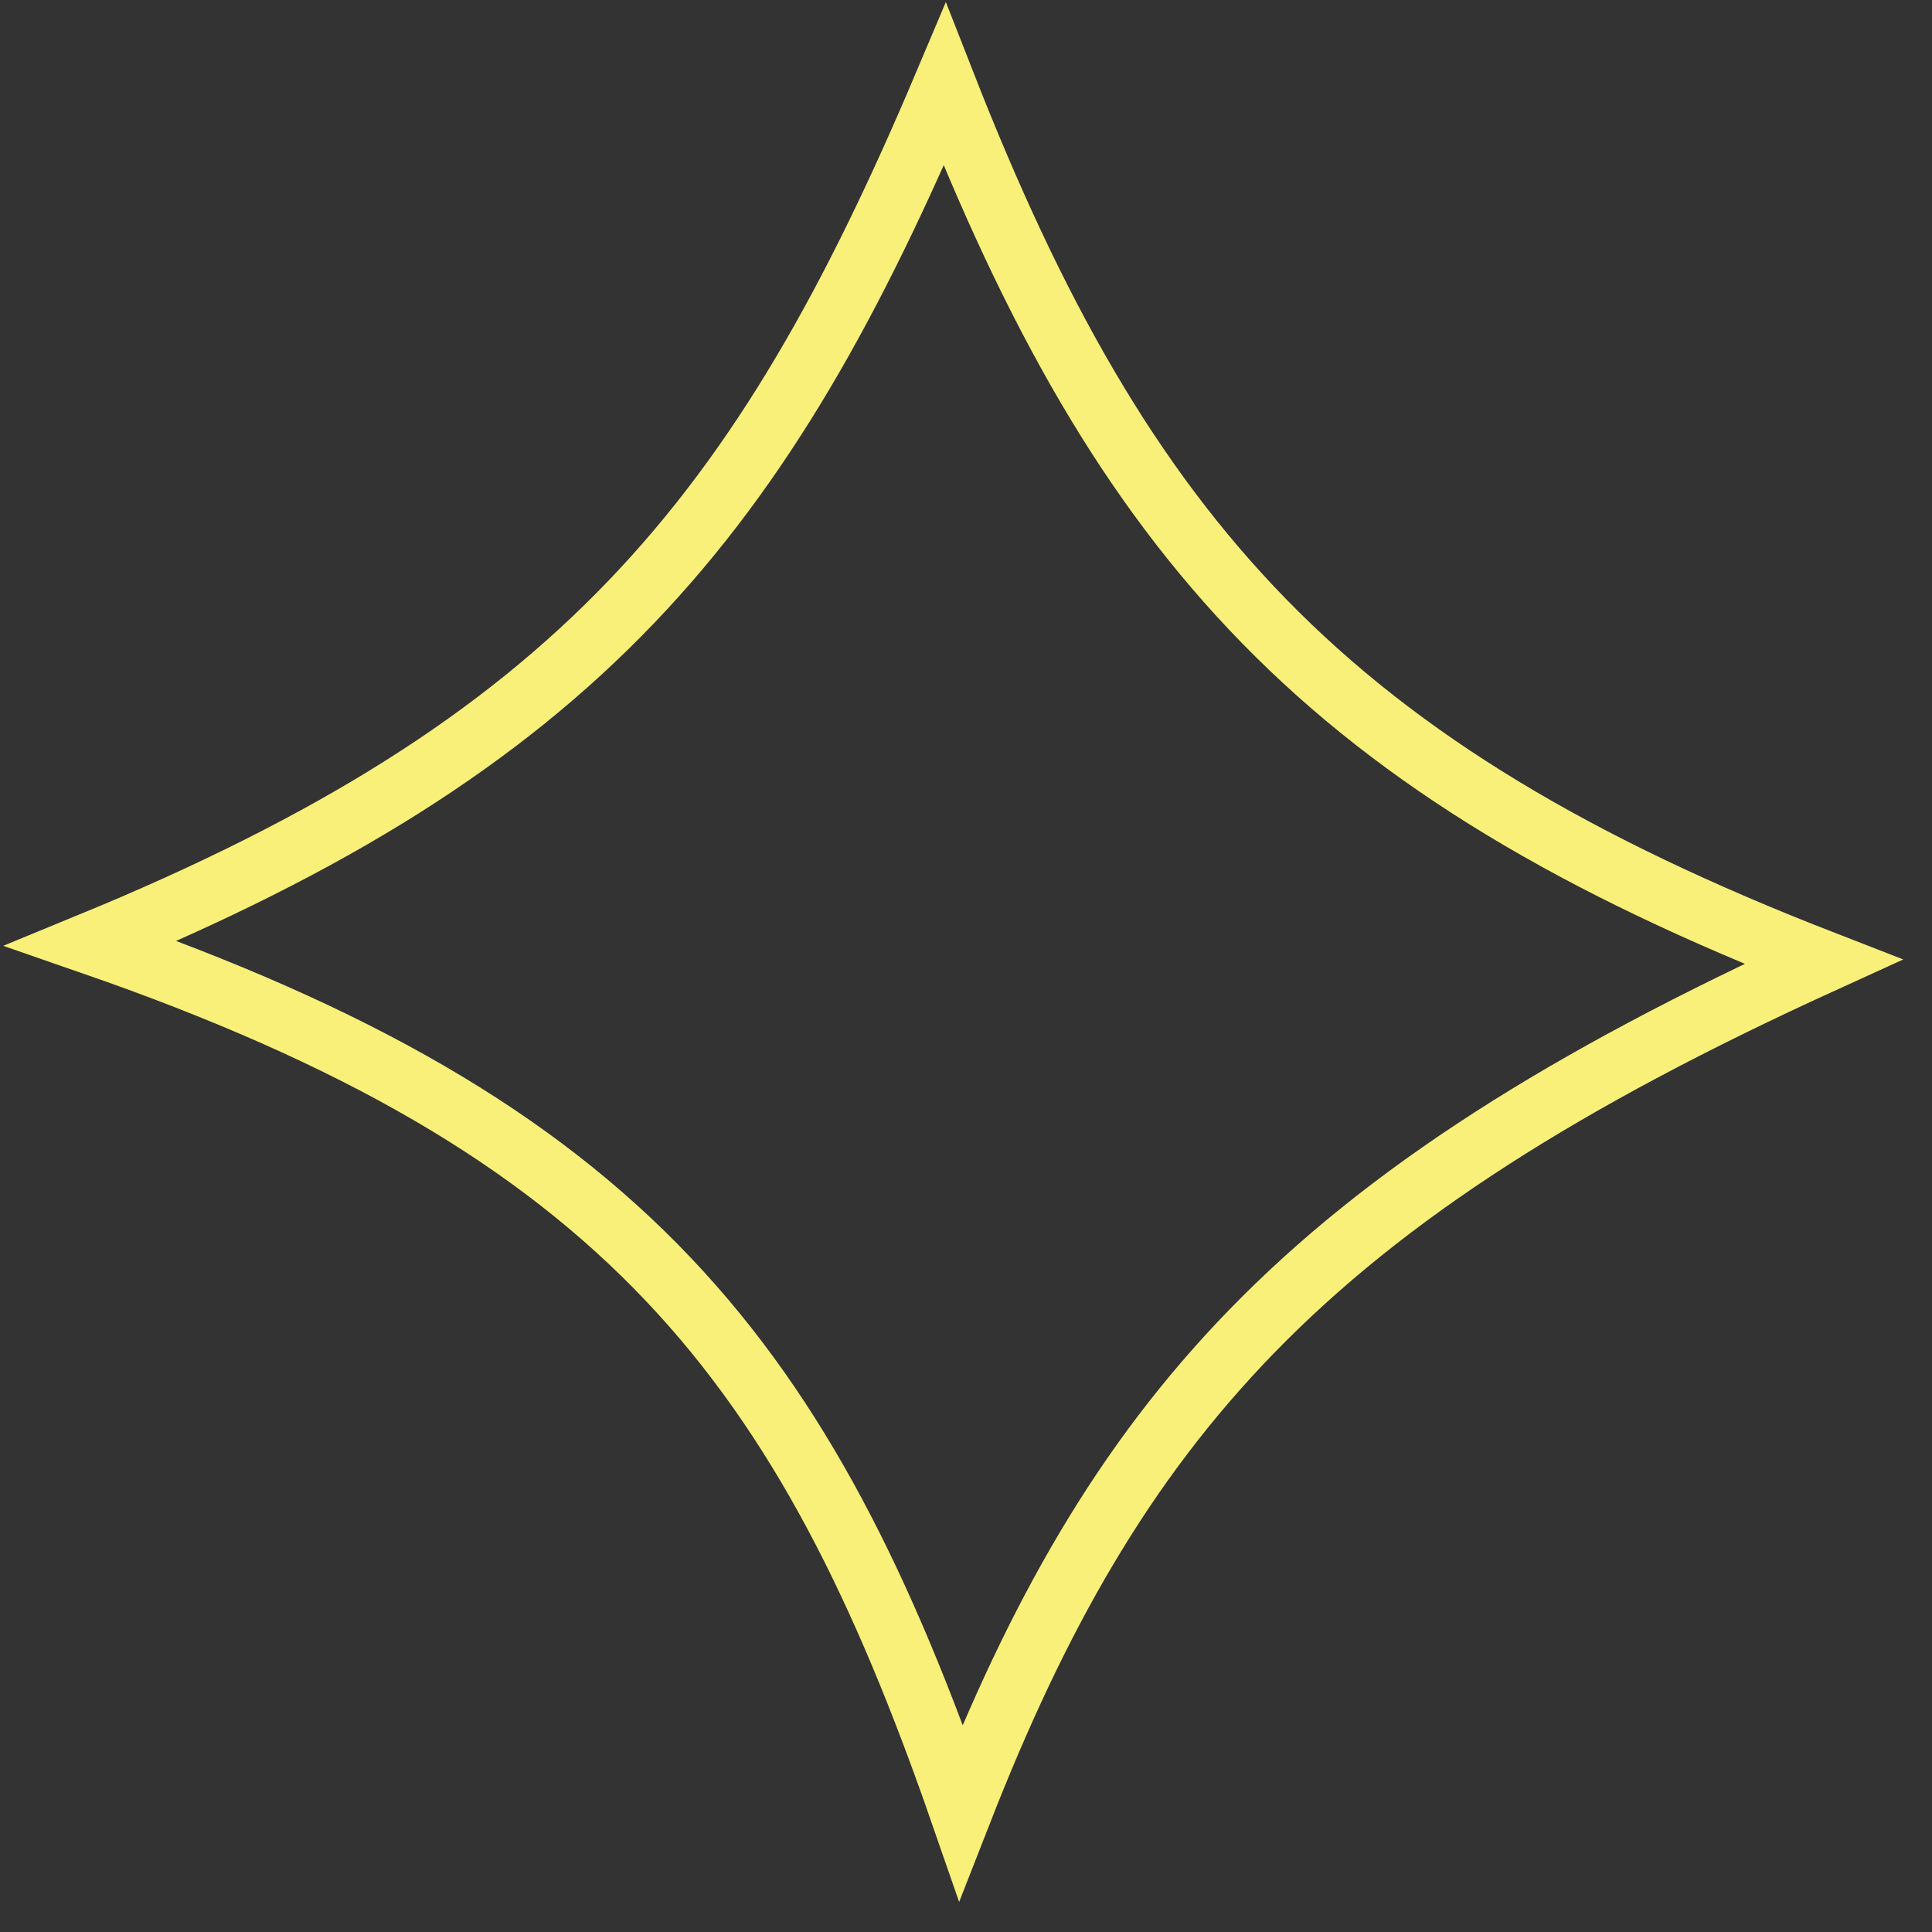 <?xml version="1.0" encoding="UTF-8"?> <svg xmlns="http://www.w3.org/2000/svg" width="62" height="62" viewBox="0 0 62 62" fill="none"><rect x="0" y="0" width="62" height="62" fill="#333333" stroke="none"/><path d="M21.451 41.059C17.167 36.539 11.4 33.21 2.927 30.273C10.67 27.088 16.069 23.695 20.271 19.303C24.456 14.93 27.396 9.626 30.318 2.717C33.168 9.992 36.229 15.494 40.574 19.942C44.968 24.439 50.611 27.794 58.506 30.863C50.215 34.642 44.477 38.292 40.172 42.721C36.046 46.966 33.291 51.871 30.836 58.148C28.348 50.982 25.647 45.487 21.451 41.059Z" stroke="#F9F07A" stroke-width="2"></path></svg> 